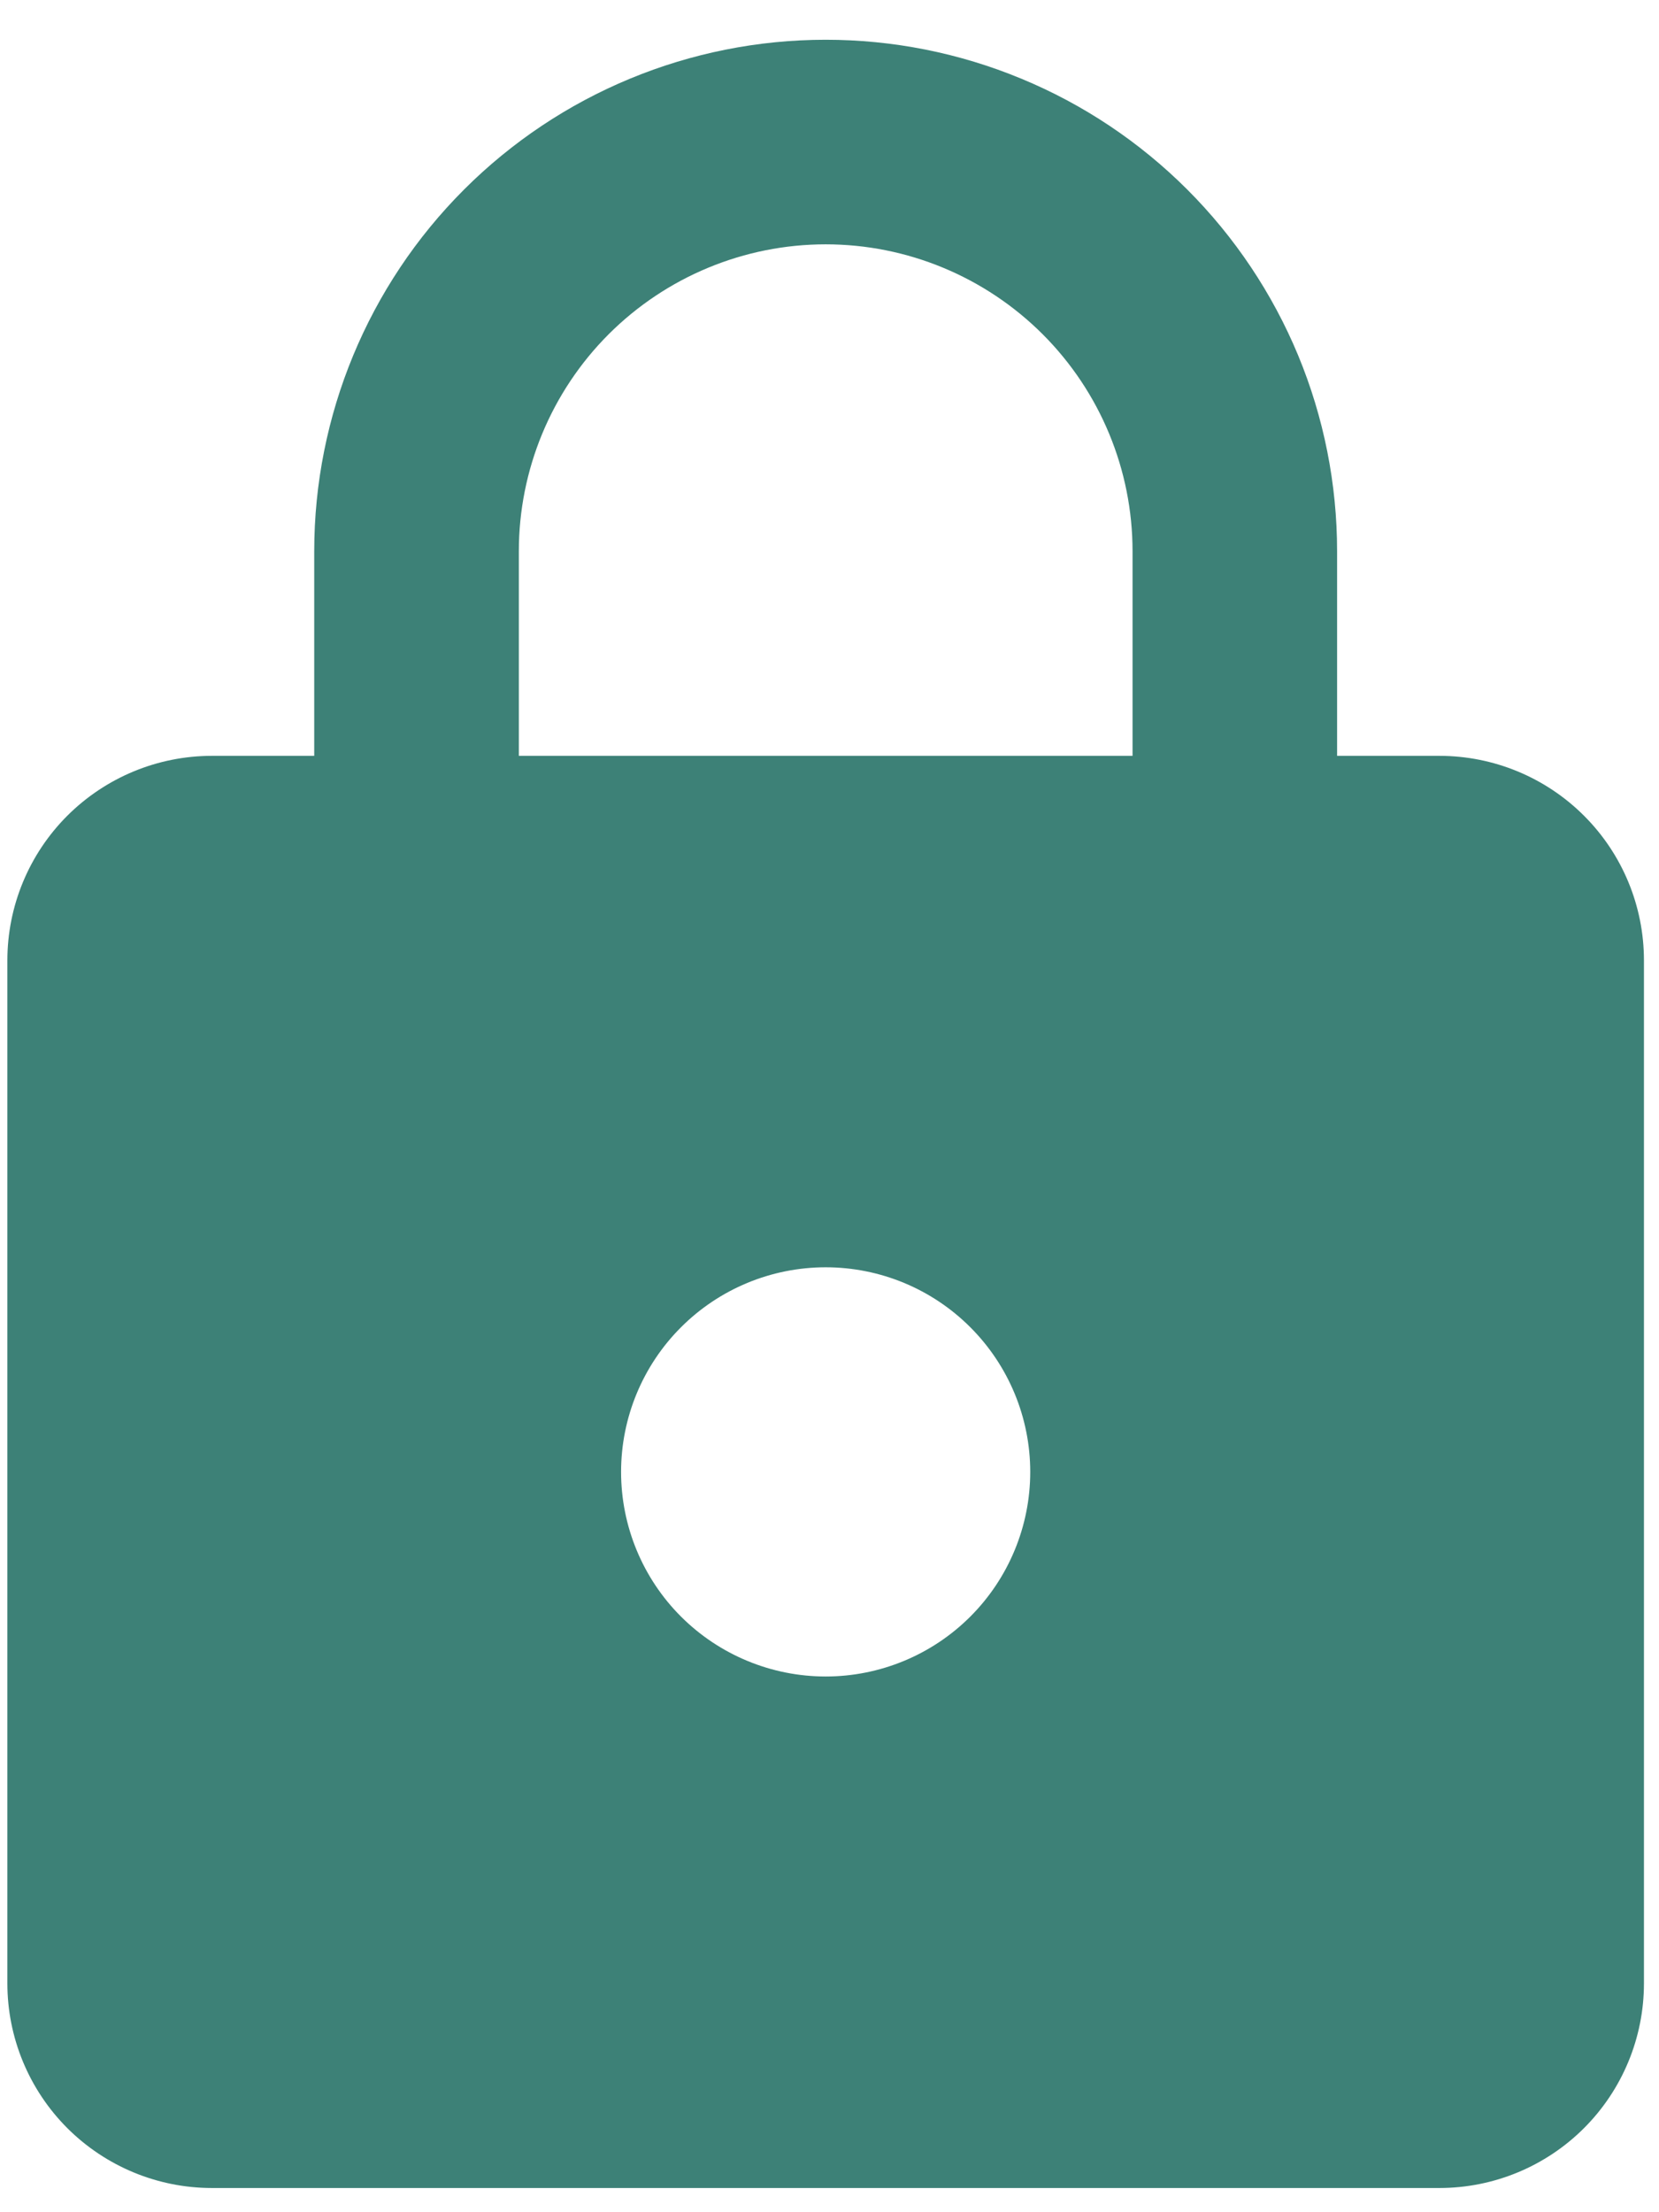 <svg width="27" height="36" viewBox="0 0 27 36" fill="none" xmlns="http://www.w3.org/2000/svg">
<path d="M13.438 27.282C14.321 27.282 15.168 26.931 15.792 26.307C16.416 25.683 16.767 24.836 16.767 23.953C16.767 23.07 16.416 22.223 15.792 21.599C15.168 20.974 14.321 20.623 13.438 20.623C12.555 20.623 11.708 20.974 11.083 21.599C10.459 22.223 10.108 23.07 10.108 23.953C10.108 24.836 10.459 25.683 11.083 26.307C11.708 26.931 12.555 27.282 13.438 27.282ZM23.426 12.3C24.309 12.3 25.156 12.651 25.78 13.275C26.405 13.899 26.755 14.746 26.755 15.629V32.276C26.755 33.159 26.405 34.006 25.78 34.631C25.156 35.255 24.309 35.606 23.426 35.606H3.449C2.566 35.606 1.72 35.255 1.095 34.631C0.471 34.006 0.12 33.159 0.12 32.276V15.629C0.12 14.746 0.471 13.899 1.095 13.275C1.72 12.651 2.566 12.3 3.449 12.3H5.114V8.971C5.114 6.763 5.991 4.646 7.552 3.085C9.113 1.524 11.23 0.647 13.438 0.647C14.531 0.647 15.613 0.862 16.623 1.281C17.633 1.699 18.55 2.312 19.323 3.085C20.096 3.858 20.709 4.775 21.128 5.785C21.546 6.795 21.761 7.878 21.761 8.971V12.3H23.426ZM13.438 3.976C12.113 3.976 10.843 4.503 9.906 5.439C8.97 6.376 8.444 7.646 8.444 8.971V12.3H18.432V8.971C18.432 7.646 17.906 6.376 16.969 5.439C16.032 4.503 14.762 3.976 13.438 3.976Z" fill="#3D8177"/>
</svg>
